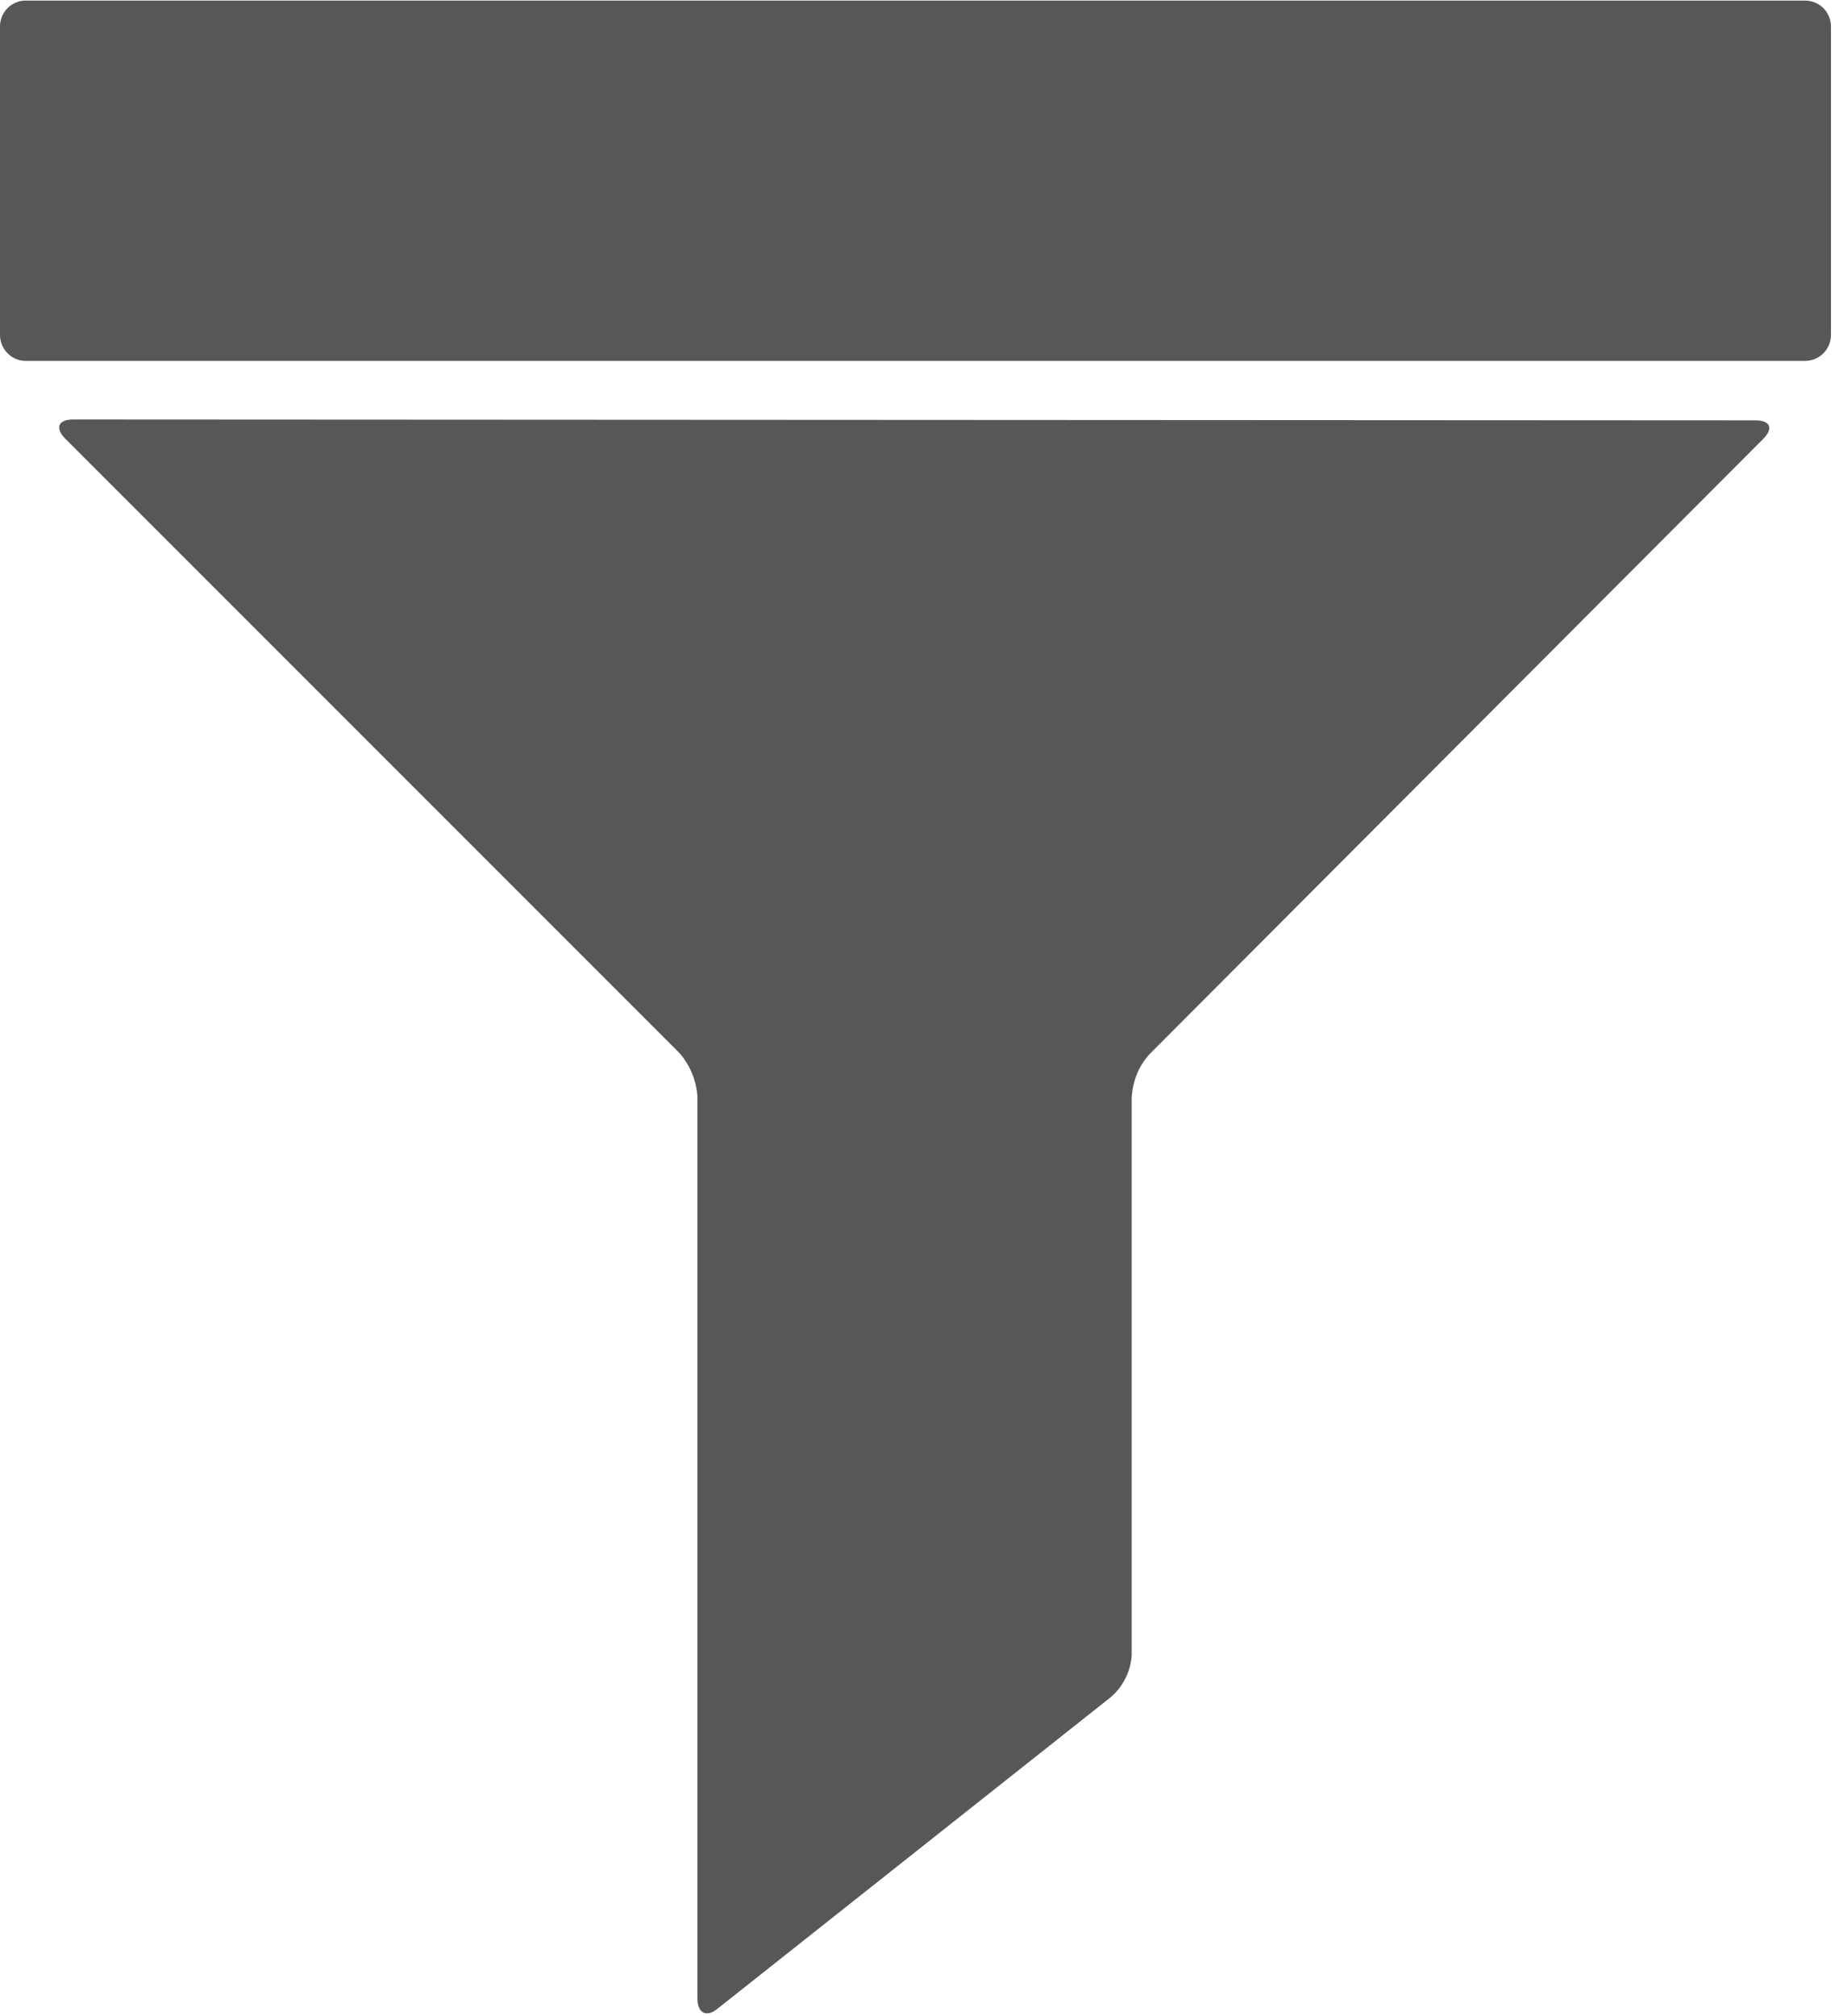<?xml version="1.0" encoding="UTF-8" standalone="no"?>
<!-- Created with Inkscape (http://www.inkscape.org/) -->

<svg
   version="1.1"
   id="svg10229"
   xml:space="preserve"
   width="19.8"
   height="21.7"
   viewBox="0 0 19.8 21.7"
   sodipodi:docname="tools_filter.svg"
   inkscape:version="1.1.1 (3bf5ae0d25, 2021-09-20)"
   xmlns:inkscape="http://www.inkscape.org/namespaces/inkscape"
   xmlns:sodipodi="http://sodipodi.sourceforge.net/DTD/sodipodi-0.dtd"
   xmlns="http://www.w3.org/2000/svg"
   xmlns:svg="http://www.w3.org/2000/svg"><defs
     id="defs10233" /><sodipodi:namedview
     id="namedview10231"
     pagecolor="#ffffff"
     bordercolor="#666666"
     borderopacity="1.0"
     inkscape:pageshadow="2"
     inkscape:pageopacity="0.0"
     inkscape:pagecheckerboard="0"
     showgrid="false"
     inkscape:zoom="33.838233"
     inkscape:cx="10.653629"
     inkscape:cy="11.333334"
     inkscape:window-width="1920"
     inkscape:window-height="1017"
     inkscape:window-x="-8"
     inkscape:window-y="-8"
     inkscape:window-maximized="1"
     inkscape:current-layer="g10235" /><g
     id="g10235"
     inkscape:groupmode="layer"
     inkscape:label="ink_ext_XXXXXX"
     transform="matrix(1.333,0,0,-1.333,0,22.667)"><g
       id="g10237"
       transform="matrix(0.1,0,0,0.1,-0.531,0.137)"><path
         d="M 7.379,168.629 H 151.09 c 1.18,0 2.109,-0.93 2.109,-2.109 v -24.879 c 0,-1.172 -0.929,-2.11 -2.109,-2.11 H 7.379 c -1.129,0 -2.07,0.938 -2.07,2.11 v 24.879 c 0,1.179 0.941,2.109 2.07,2.109 z"
         style="fill:#575756;fill-opacity:1;fill-rule:nonzero;stroke:none"
         id="path10239" /><path
         d="m 11.211,134.801 c -1.172,0 -1.48,-0.66 -0.66,-1.52 L 60.121,83.711 c 0.898,-0.98 1.438,-2.262 1.52,-3.59 V 7.301 c 0,-1.211 0.738,-1.562 1.641,-0.82 L 95,31.602 c 1.02,0.859 1.641,2.109 1.719,3.438 v 45 c 0.082,1.371 0.582,2.621 1.52,3.59 L 147.73,133.238 c 0.821,0.821 0.59,1.492 -0.621,1.492 z"
         style="fill:#575756;fill-opacity:1;fill-rule:nonzero;stroke:none"
         id="path10241" /></g></g></svg>
